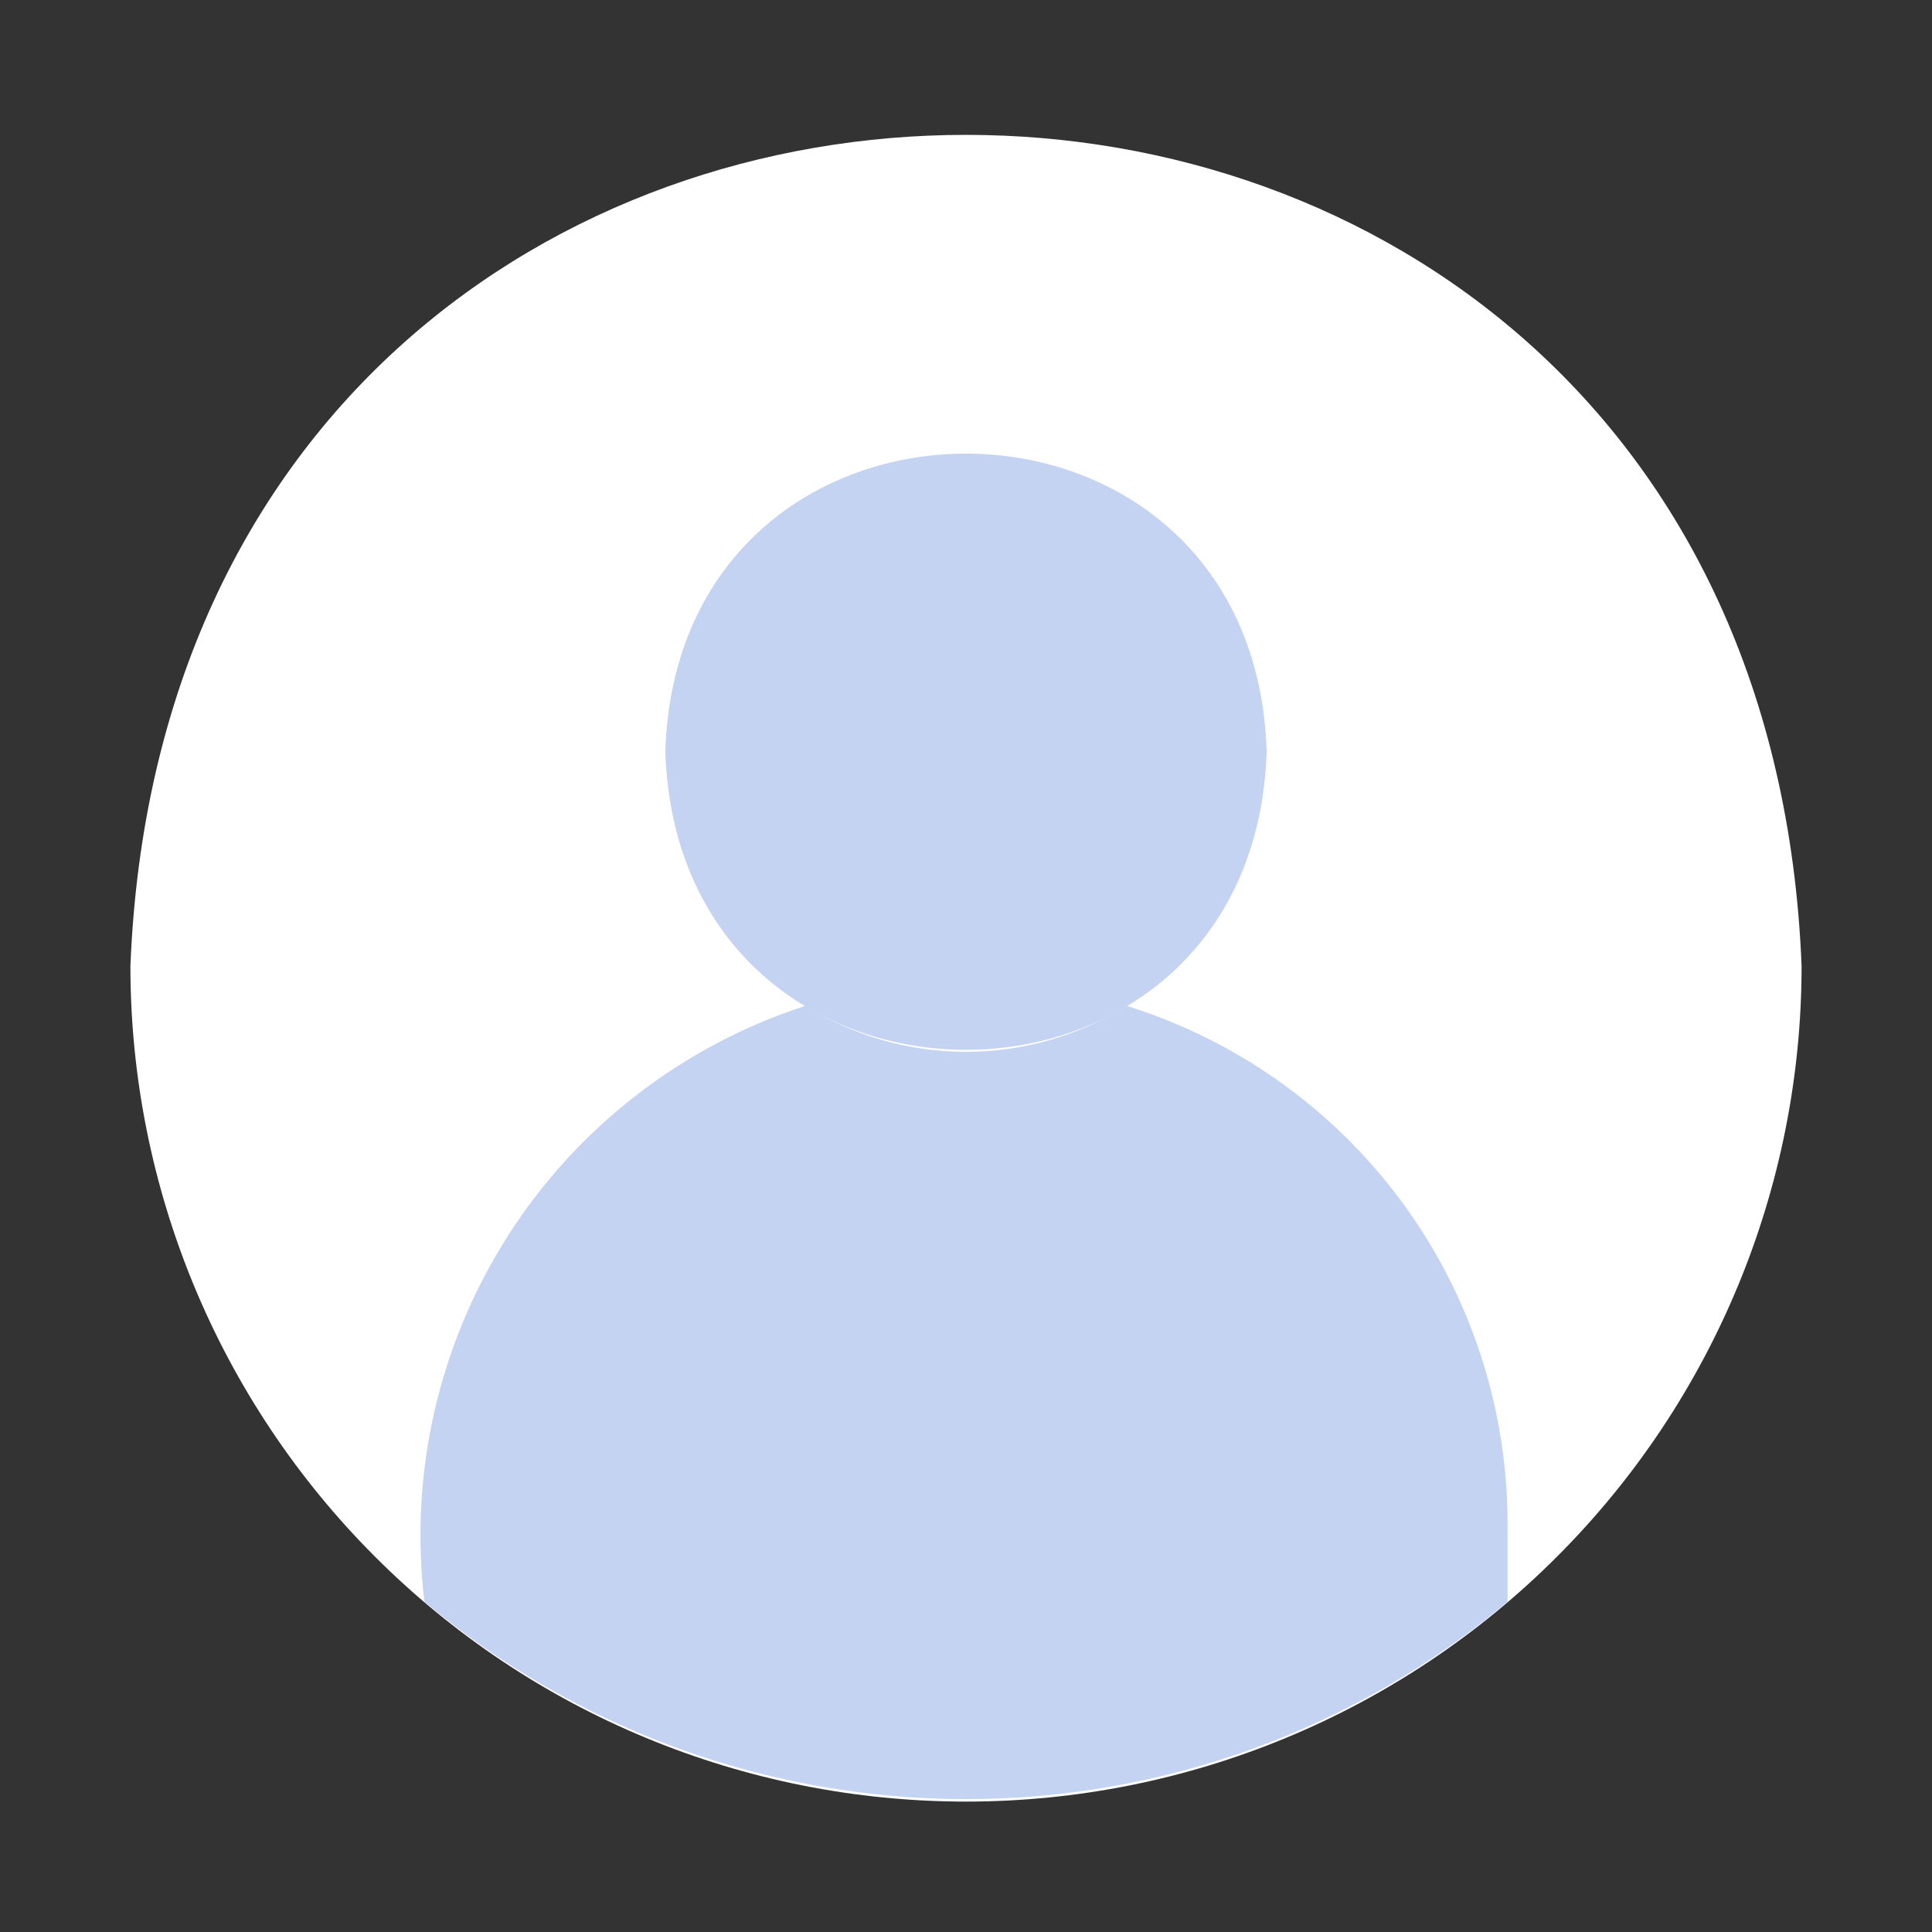<svg width="32" height="32" viewBox="0 0 32 32" fill="none" xmlns="http://www.w3.org/2000/svg">
<rect x="0" y="0" width="32" height="32" fill="#333333" stroke="none"/>
<path d="M29.84 16C29.84 19.671 28.382 23.191 25.786 25.786C23.191 28.382 19.671 29.84 16 29.84C12.329 29.84 8.809 28.382 6.214 25.786C3.618 23.191 2.16 19.671 2.16 16C2.893 -2.356 29.108 -2.354 29.84 16Z" fill="white"/>
<path d="M20.98 12.45C20.766 19.036 11.233 19.033 11.02 12.45C11.223 5.868 20.777 5.868 20.98 12.45Z" fill="#C4D3F1"/>
<path d="M24.97 25.24V26.53C22.458 28.641 19.282 29.799 16 29.799C12.719 29.799 9.542 28.641 7.03 26.53C6.775 24.408 7.265 22.264 8.416 20.464C9.567 18.663 11.307 17.319 13.34 16.66C14.138 17.158 15.059 17.422 16 17.422C16.941 17.422 17.862 17.158 18.66 16.66C20.489 17.23 22.089 18.37 23.224 19.914C24.359 21.457 24.971 23.324 24.97 25.24Z" fill="#C4D3F1"/>
</svg>
